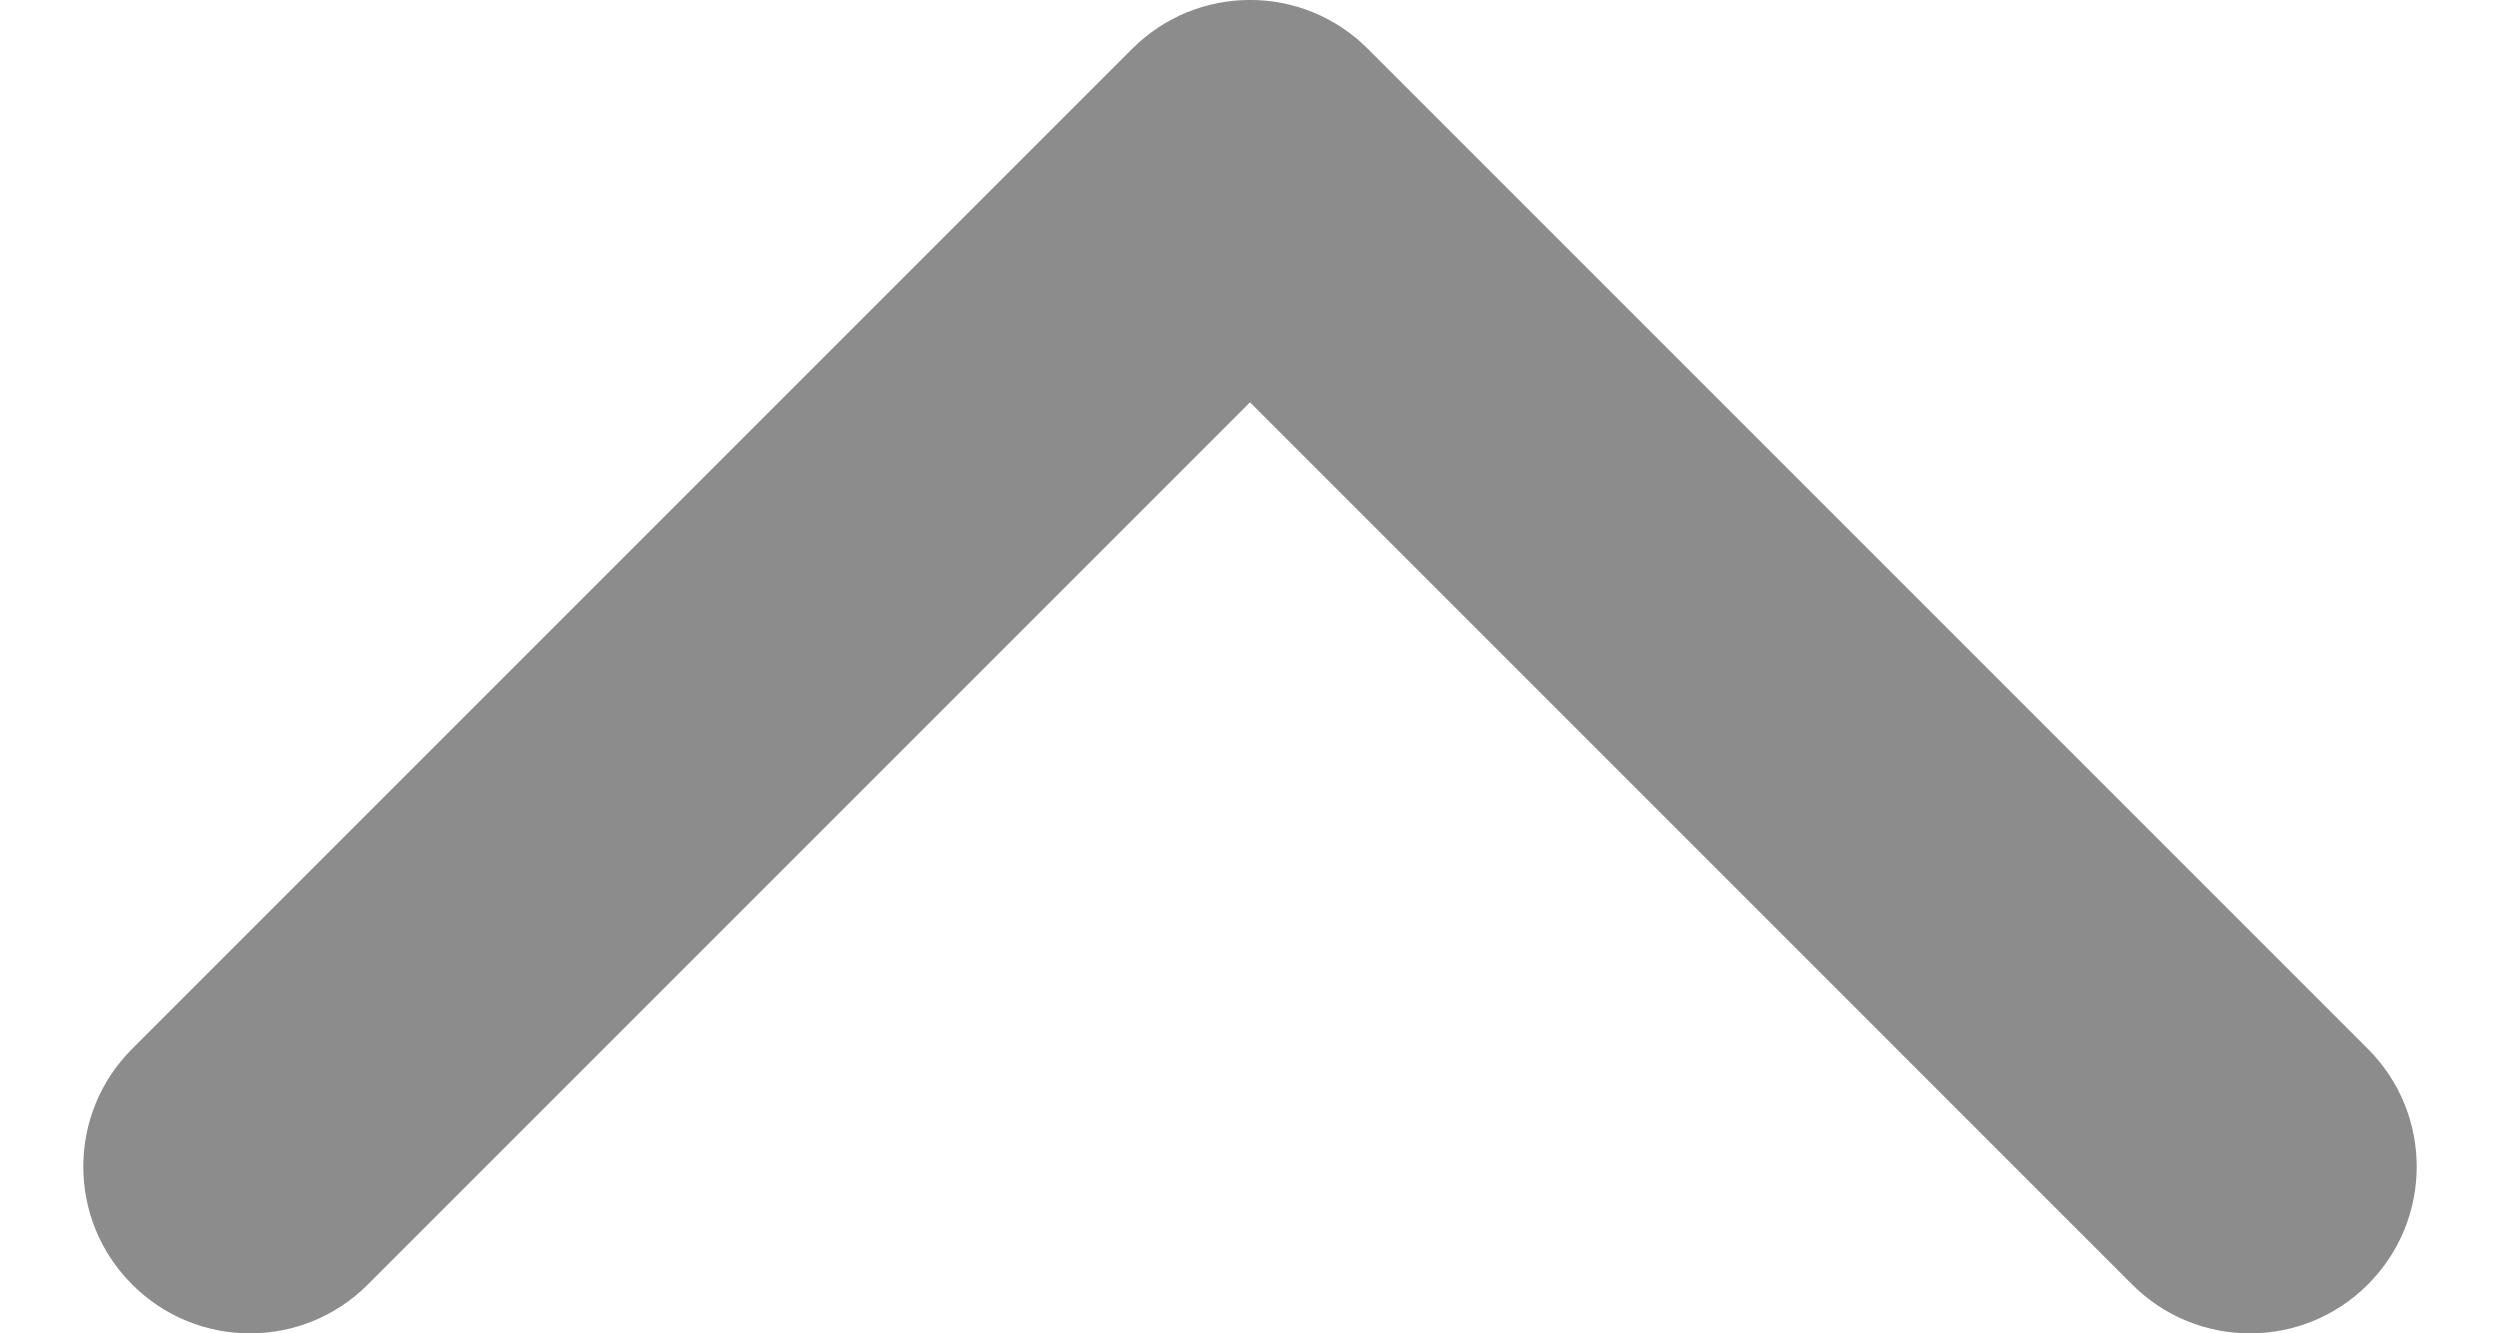 <svg width="15" height="8" viewBox="0 0 15 8" fill="none" xmlns="http://www.w3.org/2000/svg">
<path fill-rule="evenodd" clip-rule="evenodd" d="M8.207 0.293C7.817 -0.098 7.183 -0.098 6.793 0.293L0.793 6.293C0.402 6.683 0.402 7.317 0.793 7.707C1.183 8.098 1.817 8.098 2.207 7.707L7.5 2.414L12.793 7.707C13.183 8.098 13.817 8.098 14.207 7.707C14.598 7.317 14.598 6.683 14.207 6.293L8.207 0.293Z" fill="black" fill-opacity="0.45"/>
</svg>
